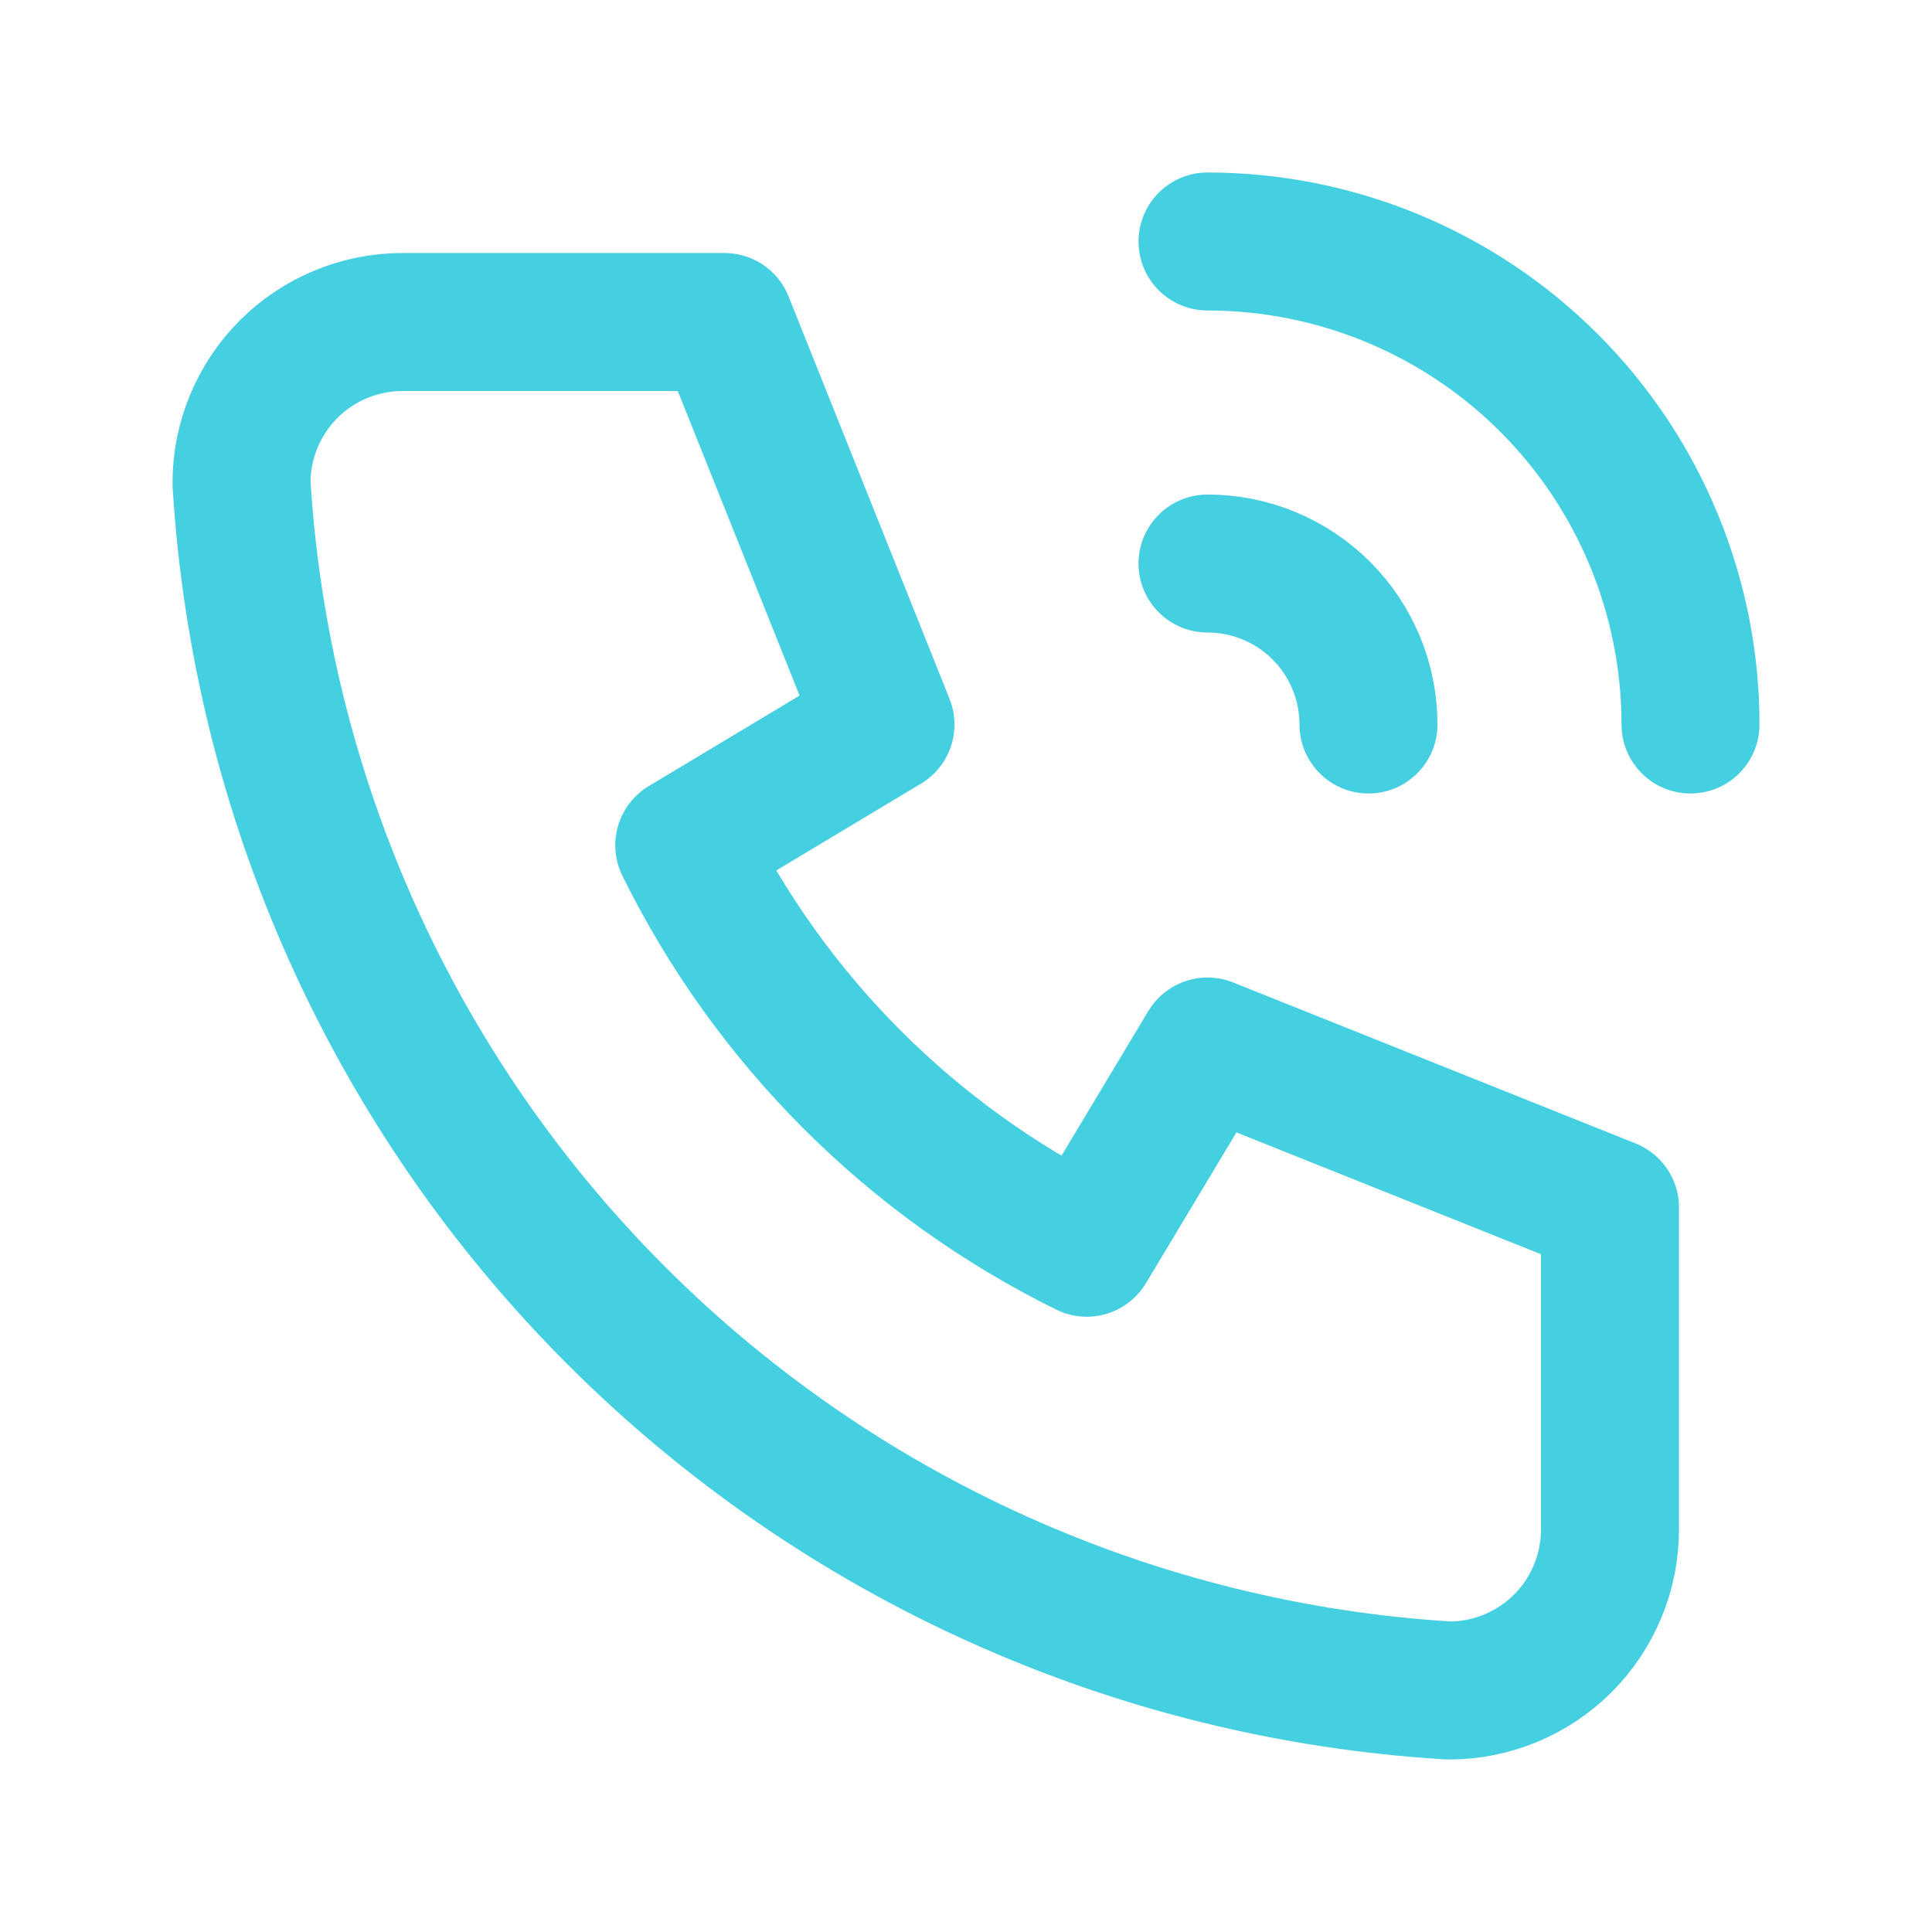 <svg width="28" height="28" viewBox="0 0 28 28" fill="none" xmlns="http://www.w3.org/2000/svg">
<path d="M5.833 4.667H10.5L12.833 10.5L9.917 12.25C11.166 14.784 13.216 16.834 15.75 18.083L17.5 15.167L23.333 17.5V22.167C23.333 22.786 23.087 23.379 22.65 23.817C22.212 24.254 21.619 24.5 21 24.5C16.449 24.224 12.157 22.291 8.933 19.067C5.709 15.843 3.777 11.551 3.5 7C3.5 6.381 3.746 5.788 4.183 5.35C4.621 4.913 5.215 4.667 5.833 4.667" stroke="#45D0E1" stroke-width="2" stroke-linecap="round" stroke-linejoin="round"/>
<path d="M17.5 8.167C18.119 8.167 18.712 8.413 19.15 8.85C19.587 9.288 19.833 9.881 19.833 10.5" stroke="#45D0E1" stroke-width="2" stroke-linecap="round" stroke-linejoin="round"/>
<path d="M17.5 3.5C19.357 3.5 21.137 4.237 22.45 5.55C23.762 6.863 24.5 8.643 24.5 10.5" stroke="#45D0E1" stroke-width="2" stroke-linecap="round" stroke-linejoin="round"/>
</svg>
